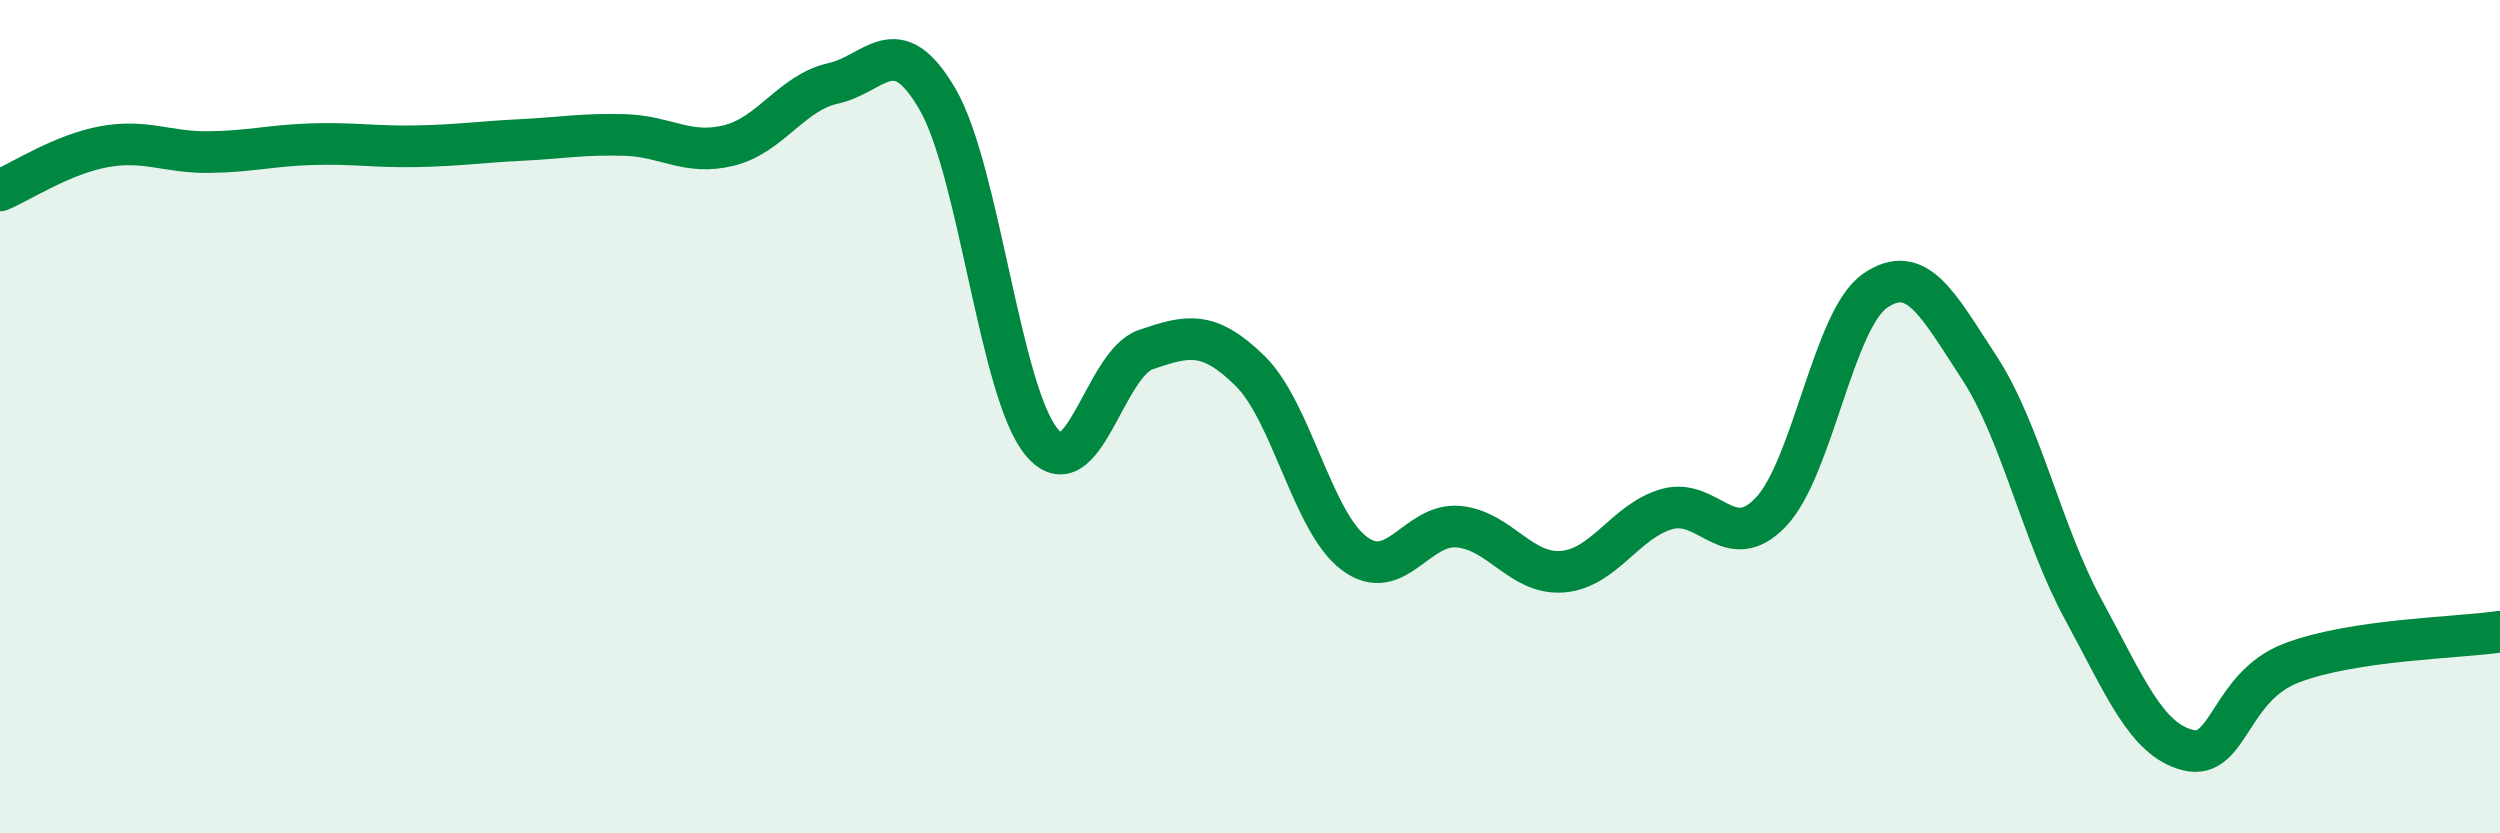 
    <svg width="60" height="20" viewBox="0 0 60 20" xmlns="http://www.w3.org/2000/svg">
      <path
        d="M 0,4.57 C 0.5,4.36 1.5,3.7 2.5,3.52 C 3.5,3.34 4,3.66 5,3.65 C 6,3.64 6.5,3.49 7.5,3.46 C 8.5,3.43 9,3.53 10,3.51 C 11,3.49 11.5,3.41 12.5,3.36 C 13.5,3.31 14,3.21 15,3.24 C 16,3.27 16.5,3.74 17.5,3.49 C 18.5,3.24 19,2.22 20,2 C 21,1.78 21.5,0.66 22.5,2.38 C 23.5,4.1 24,9.41 25,10.61 C 26,11.81 26.5,8.73 27.5,8.39 C 28.5,8.05 29,7.92 30,8.9 C 31,9.88 31.5,12.53 32.5,13.28 C 33.5,14.03 34,12.55 35,12.64 C 36,12.73 36.5,13.8 37.5,13.72 C 38.5,13.64 39,12.51 40,12.22 C 41,11.93 41.5,13.34 42.5,12.29 C 43.5,11.24 44,7.67 45,6.98 C 46,6.29 46.5,7.29 47.5,8.82 C 48.5,10.35 49,12.79 50,14.63 C 51,16.47 51.5,17.74 52.5,18 C 53.5,18.26 53.5,16.48 55,15.91 C 56.5,15.34 59,15.31 60,15.16L60 20L0 20Z"
        fill="#008740"
        opacity="0.1"
        stroke-linecap="round"
        stroke-linejoin="round"
      />
      <path
        d="M 0,4.57 C 0.5,4.36 1.5,3.7 2.5,3.52 C 3.5,3.34 4,3.66 5,3.65 C 6,3.64 6.5,3.49 7.5,3.46 C 8.5,3.43 9,3.53 10,3.51 C 11,3.49 11.5,3.41 12.5,3.36 C 13.5,3.31 14,3.21 15,3.24 C 16,3.27 16.5,3.74 17.5,3.49 C 18.5,3.24 19,2.22 20,2 C 21,1.78 21.5,0.66 22.5,2.38 C 23.5,4.1 24,9.41 25,10.61 C 26,11.81 26.5,8.73 27.5,8.39 C 28.5,8.05 29,7.92 30,8.9 C 31,9.88 31.5,12.53 32.5,13.28 C 33.5,14.03 34,12.55 35,12.64 C 36,12.73 36.5,13.8 37.5,13.72 C 38.5,13.64 39,12.51 40,12.22 C 41,11.93 41.5,13.34 42.5,12.29 C 43.5,11.24 44,7.67 45,6.98 C 46,6.29 46.5,7.29 47.5,8.82 C 48.5,10.35 49,12.79 50,14.63 C 51,16.47 51.5,17.74 52.5,18 C 53.5,18.26 53.5,16.48 55,15.91 C 56.5,15.34 59,15.31 60,15.16"
        stroke="#008740"
        stroke-width="1"
        fill="none"
        stroke-linecap="round"
        stroke-linejoin="round"
      />
    </svg>
  